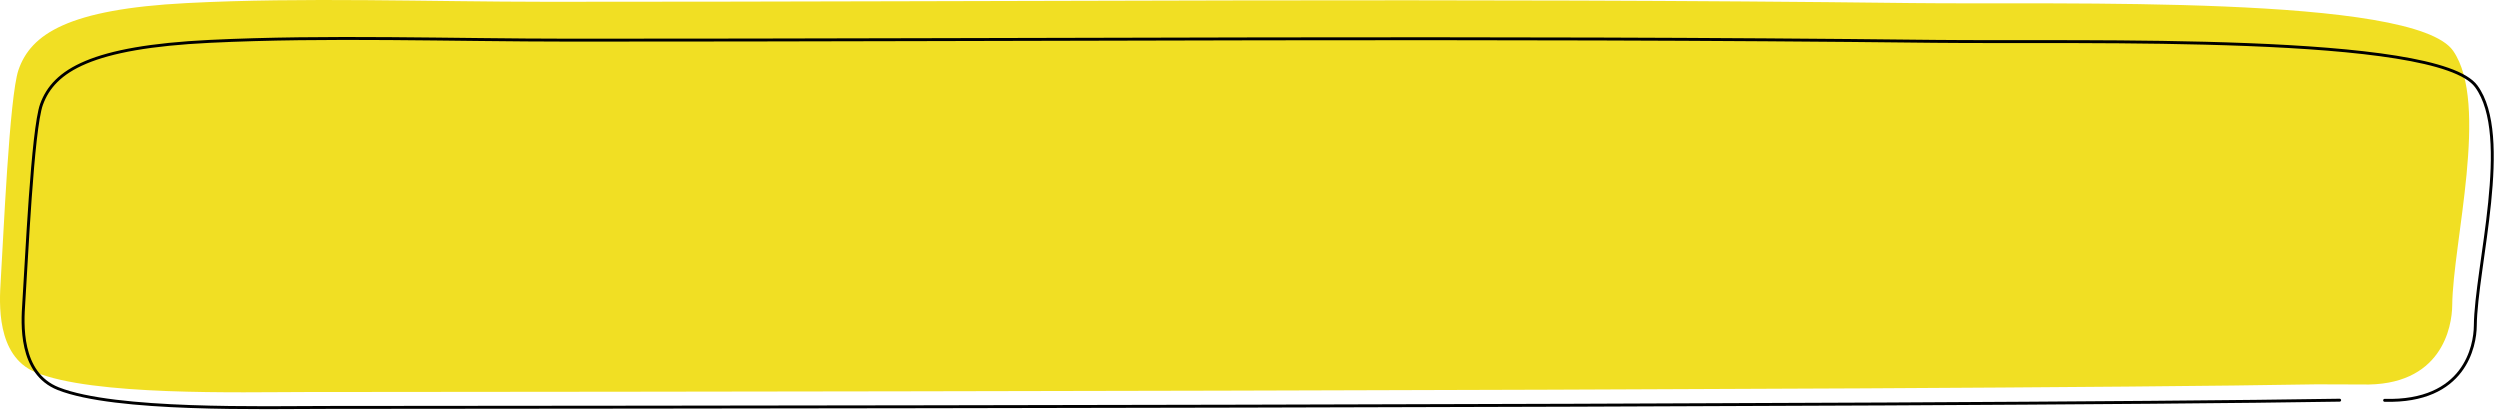 <?xml version="1.0" encoding="UTF-8"?> <svg xmlns="http://www.w3.org/2000/svg" width="325" height="54" viewBox="0 0 325 54" fill="none"><g clip-path="url(#clip0_370_4)"><path fill-rule="evenodd" clip-rule="evenodd" d="M307.001 49.982C317.462 50.285 318.763 42.438 318.789 39.698C318.865 31.576 323.644 13.442 318.911 6.611C313.831 -0.722 268.065 0.635 248.546 0.399C189.873 -0.31 133.632 0.244 71.152 0.234C55.67 0.231 39.536 -0.389 24.268 0.4C8.904 1.194 4.002 4.411 2.4 9.1C1.211 12.579 0.445 30.915 0.089 36.58C-0.083 39.306 -0.508 46.237 4.568 48.371C11.988 51.492 31.331 50.97 39.622 50.964C57.909 50.949 251.748 50.84 301.154 49.963" fill="#F1DF23"></path><path d="M310.001 52.042C320.462 52.327 321.763 44.942 321.789 42.363C321.865 34.719 326.644 17.651 321.911 11.222C316.831 4.32 271.065 5.598 251.546 5.376C192.873 4.708 136.632 5.23 74.152 5.22C58.67 5.218 42.536 4.634 27.268 5.377C11.904 6.124 7.002 9.152 5.4 13.565C4.211 16.839 3.445 34.096 3.089 39.428C2.917 41.994 2.492 48.517 7.568 50.526C14.988 53.463 34.331 52.971 42.622 52.966C60.908 52.952 254.748 52.849 304.154 52.024" stroke="black" stroke-width="0.38" stroke-miterlimit="1.5" stroke-linecap="round" stroke-linejoin="round"></path></g><defs><clipPath id="clip0_370_4"><rect width="325" height="54" fill="white"></rect></clipPath></defs></svg> 
